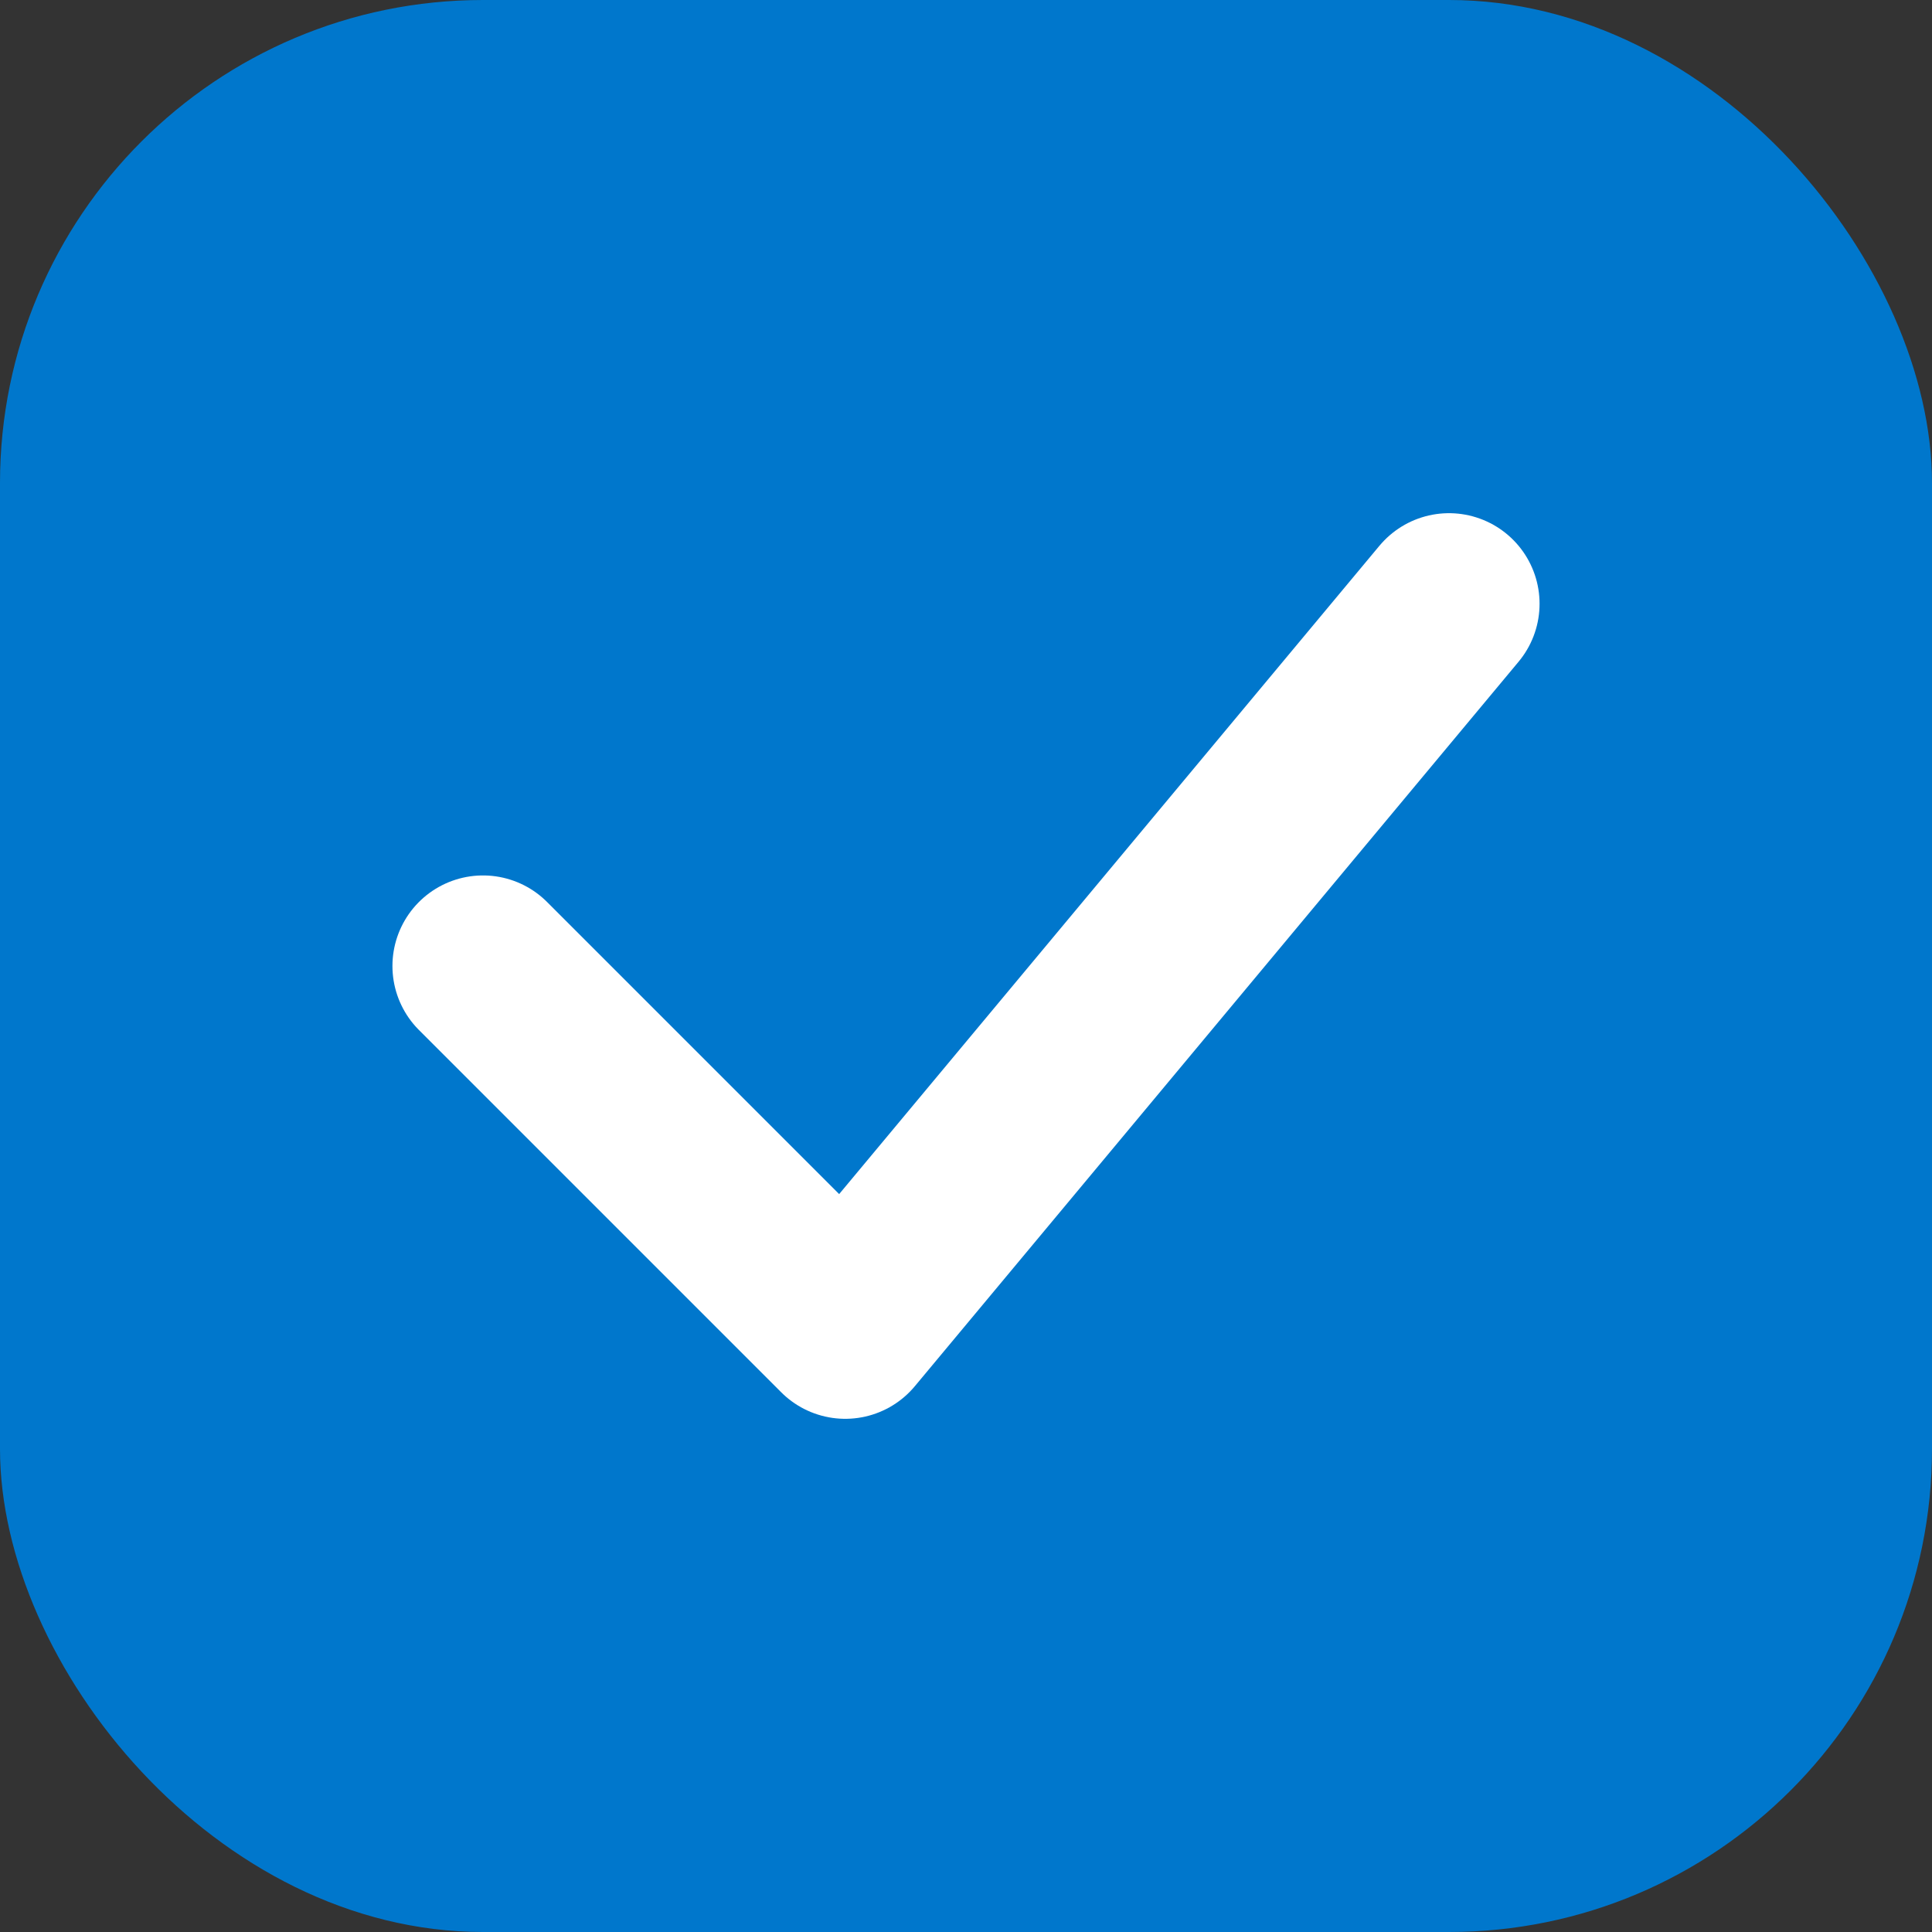 <?xml version="1.0" encoding="UTF-8"?>
<svg width="32" height="32" viewBox="0 0 32 32" fill="none" xmlns="http://www.w3.org/2000/svg">
  <rect x="0" y="0" width="32" height="32" fill="#333333" stroke="none"/>
  <rect width="32" height="32" rx="8" fill="#0077CC"/>
  <path d="M8 16L14 22L24 10" stroke="white" stroke-width="3" stroke-linecap="round" stroke-linejoin="round"/>
</svg> 